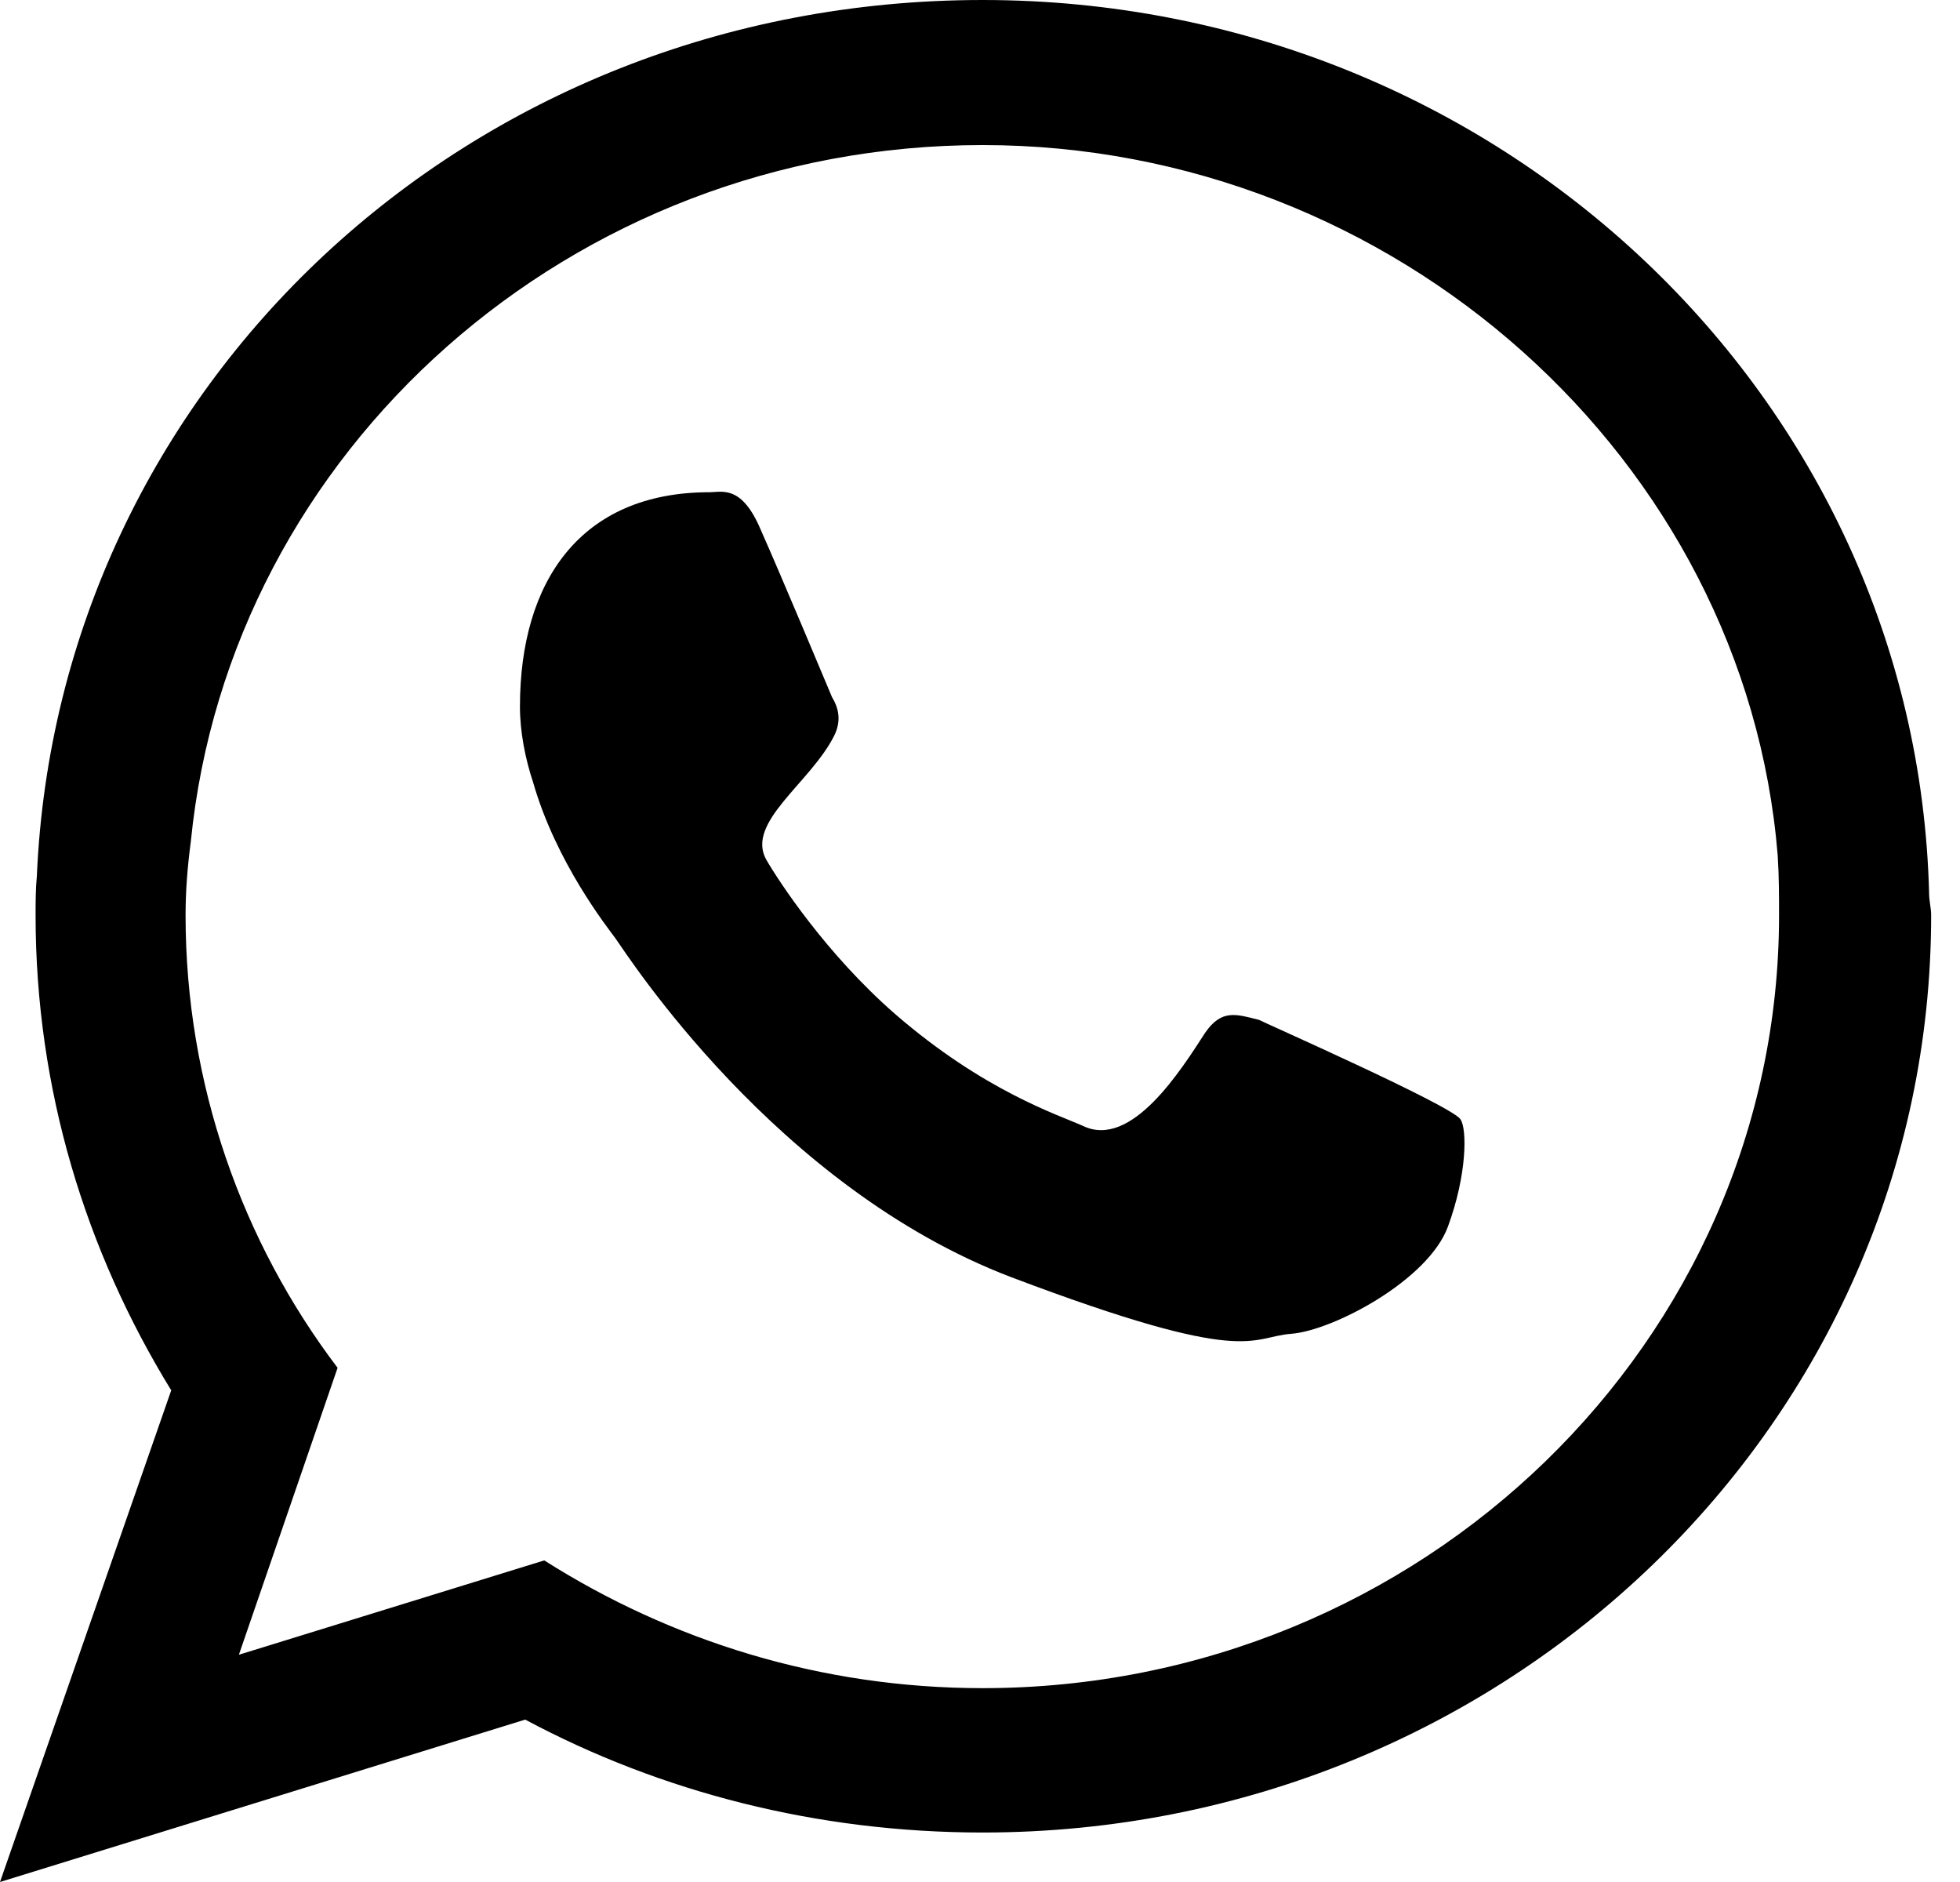 <svg width="25" height="24" viewBox="0 0 25 24" fill="none" xmlns="http://www.w3.org/2000/svg">
<path fill-rule="evenodd" clip-rule="evenodd" d="M12.534 21.528C10.469 21.528 8.555 20.922 6.942 19.899L3.047 21.102L4.306 17.443C3.089 15.839 2.367 13.825 2.367 11.672C2.367 11.353 2.392 11.05 2.434 10.731C2.93 5.746 7.279 1.85 12.534 1.85C17.789 1.85 22.264 5.852 22.675 10.911C22.692 11.173 22.692 11.435 22.692 11.672C22.692 17.099 18.134 21.528 12.533 21.528H12.534ZM24.606 11.394C24.447 5.067 19.108 0 12.534 0C5.96 0 0.738 4.944 0.47 11.173C0.454 11.337 0.454 11.517 0.454 11.672C0.454 13.891 1.092 15.953 2.184 17.73L0 24L6.699 21.929C8.429 22.854 10.426 23.369 12.534 23.369C19.208 23.369 24.632 18.147 24.632 11.672C24.632 11.574 24.606 11.492 24.606 11.394Z" fill="black"/>
<path fill-rule="evenodd" clip-rule="evenodd" d="M16.06 13.006C15.766 12.932 15.581 12.867 15.372 13.17C15.069 13.637 14.432 14.66 13.811 14.357C13.5 14.217 12.552 13.915 11.418 12.932C10.536 12.163 9.933 11.238 9.772 10.96C9.513 10.485 10.334 9.986 10.637 9.388C10.737 9.192 10.696 9.028 10.612 8.889C10.553 8.749 9.957 7.325 9.705 6.76C9.461 6.179 9.21 6.277 9.05 6.277C7.404 6.277 6.632 7.415 6.632 9.011C6.632 9.331 6.699 9.674 6.8 9.977C7.093 11 7.748 11.827 7.85 11.966C7.992 12.163 9.89 15.143 12.903 16.289C15.933 17.435 15.933 17.05 16.471 17.009C17 16.968 18.217 16.329 18.469 15.641C18.713 14.978 18.713 14.397 18.629 14.275C18.528 14.103 16.06 13.014 16.06 13.006Z" fill="black"/>
</svg>
